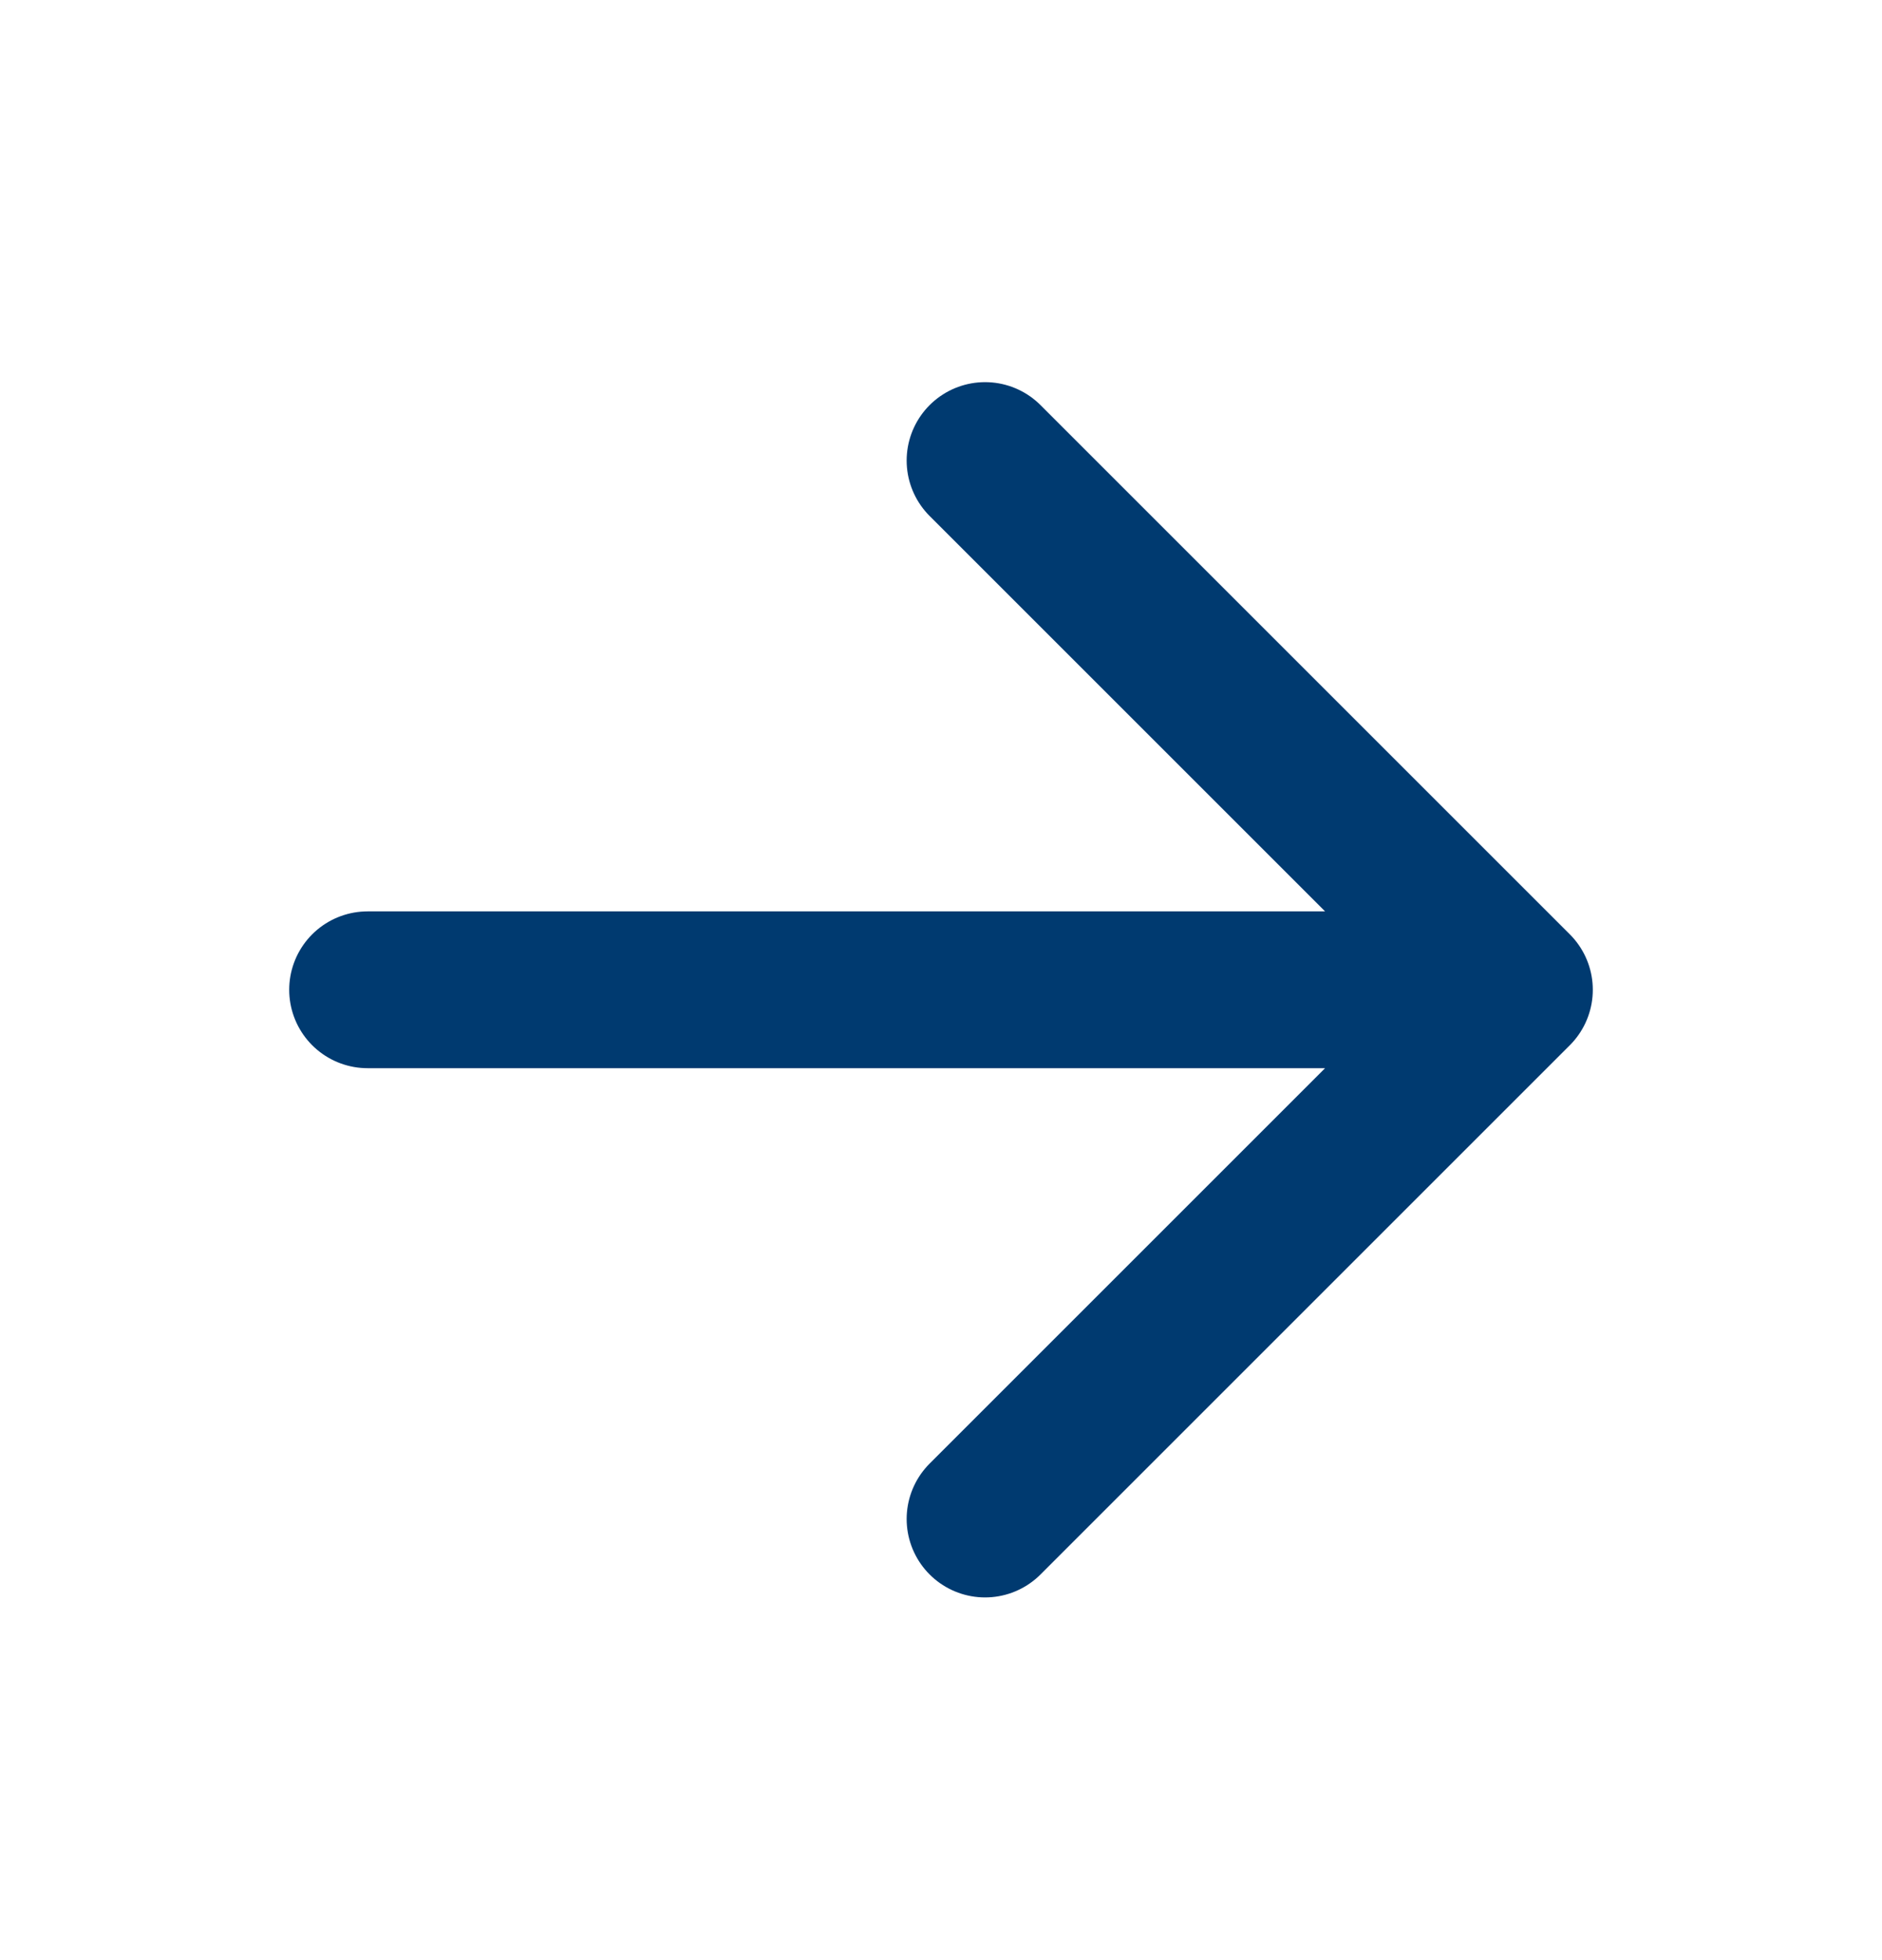 <svg width="24" height="25" viewBox="0 0 24 25" fill="none" xmlns="http://www.w3.org/2000/svg">
<path d="M12.562 5.874L19.312 12.624L12.562 19.374M18.375 12.624H4.688" stroke="#003A70" stroke-width="2" stroke-linecap="round" stroke-linejoin="round"/>
</svg>
